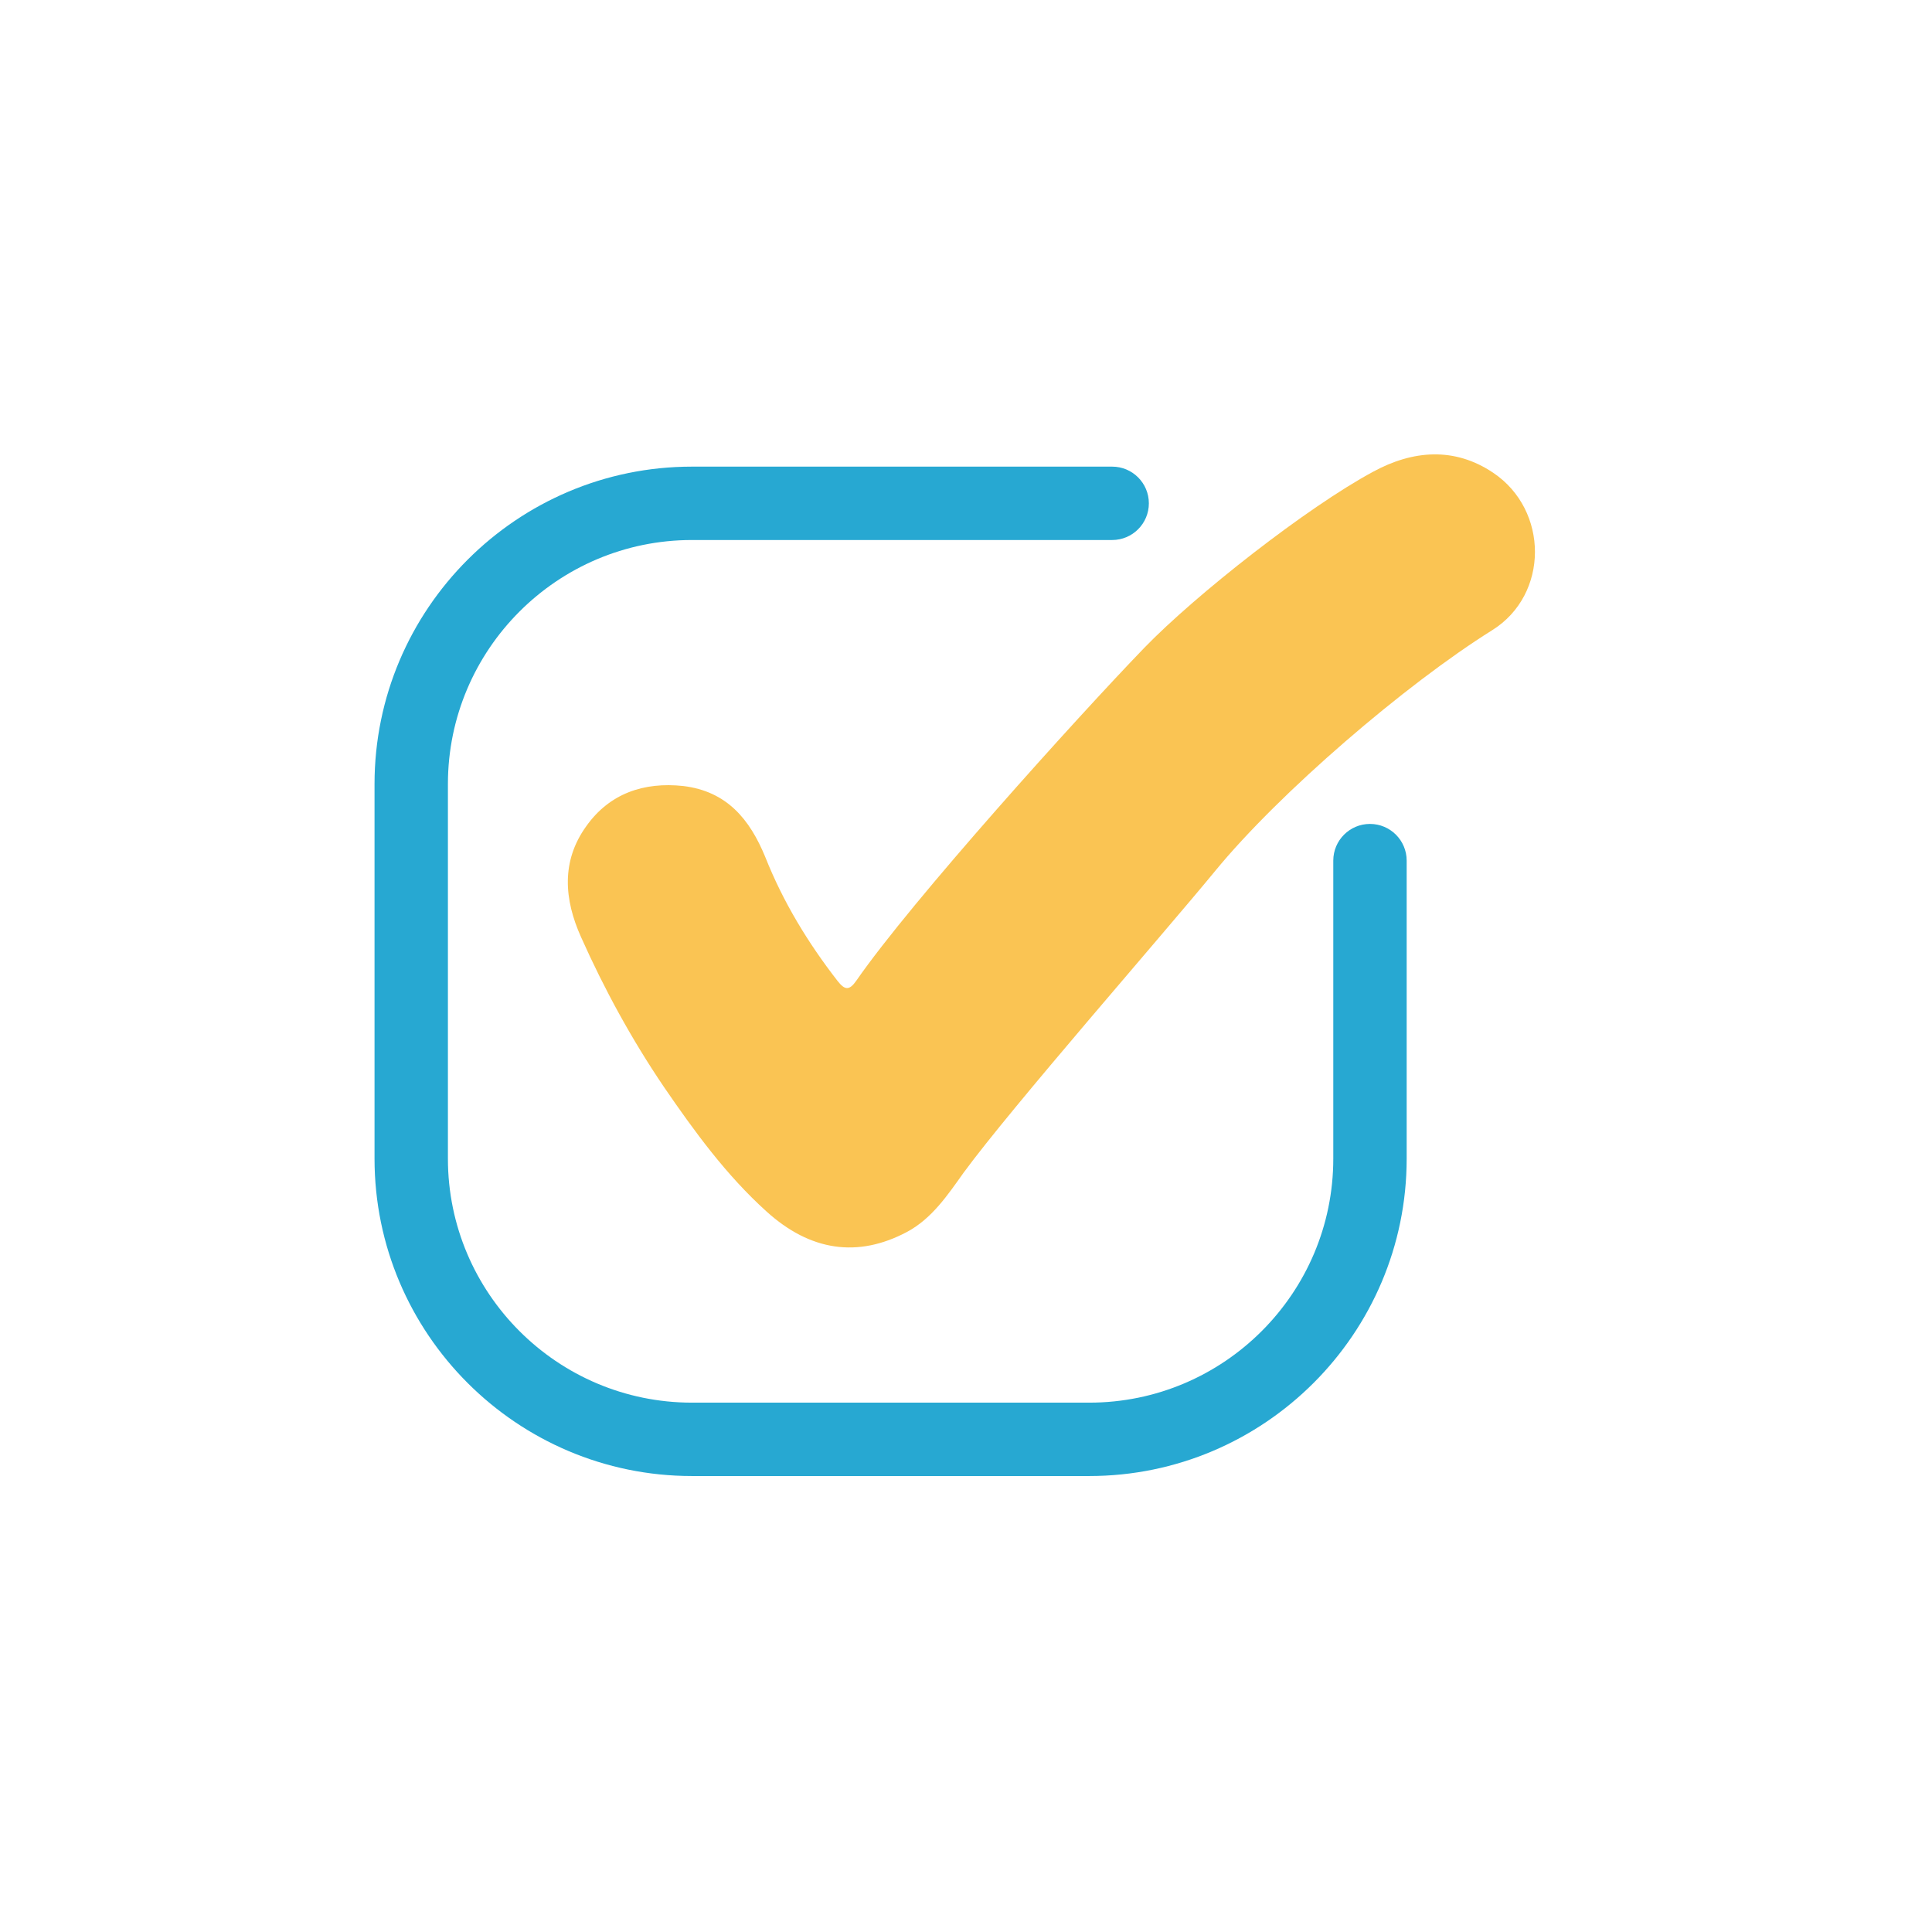 <svg version="1.0" preserveAspectRatio="xMidYMid meet" height="150" viewBox="0 0 112.5 112.5" zoomAndPan="magnify" width="150" xmlns:xlink="http://www.w3.org/1999/xlink" xmlns="http://www.w3.org/2000/svg"><defs><clipPath id="383b6e7c56"><path clip-rule="nonzero" d="M 21.809 27 L 82 27 L 82 86 L 21.809 86 Z M 21.809 27"></path></clipPath></defs><g clip-path="url(#383b6e7c56)"><path fill-rule="nonzero" fill-opacity="1" d="M 63.426 85.949 L 40.293 85.949 C 30.098 85.949 21.809 77.656 21.809 67.469 L 21.809 45.656 C 21.809 35.465 30.102 27.172 40.293 27.172 L 64.762 27.172 C 65.941 27.172 66.898 28.129 66.898 29.309 C 66.898 30.488 65.941 31.445 64.762 31.445 L 40.293 31.445 C 32.457 31.445 26.082 37.82 26.082 45.656 L 26.082 67.469 C 26.082 75.301 32.453 81.676 40.293 81.676 L 63.426 81.676 C 71.262 81.676 77.637 75.301 77.637 67.469 L 77.637 50.113 C 77.637 48.934 78.594 47.977 79.773 47.977 C 80.953 47.977 81.91 48.934 81.91 50.113 L 81.91 67.469 C 81.91 77.656 73.617 85.949 63.426 85.949 Z M 63.426 85.949" fill="#27a8d2"></path></g><path fill-rule="nonzero" fill-opacity="1" d="M 86.945 27.527 C 84.688 26.012 82.262 26.215 79.957 27.469 C 76.117 29.535 69.629 34.625 66.625 37.73 C 62.699 41.797 53.086 52.453 49.871 57.094 C 49.449 57.703 49.191 57.648 48.781 57.133 C 47.051 54.91 45.598 52.516 44.566 49.914 C 43.656 47.695 42.32 46.078 39.789 45.77 C 37.484 45.52 35.484 46.207 34.133 48.117 C 32.676 50.145 32.844 52.363 33.832 54.562 C 35.195 57.617 36.785 60.523 38.652 63.281 C 40.441 65.891 42.293 68.434 44.641 70.551 C 47.172 72.84 49.934 73.266 52.816 71.734 C 54.27 70.953 55.18 69.59 56.117 68.277 C 58.91 64.469 67.75 54.379 70.75 50.727 C 74.48 46.176 81.836 39.855 86.898 36.691 C 90.207 34.617 90.191 29.703 86.945 27.527 Z M 86.945 27.527" fill="#fac453"></path></svg>